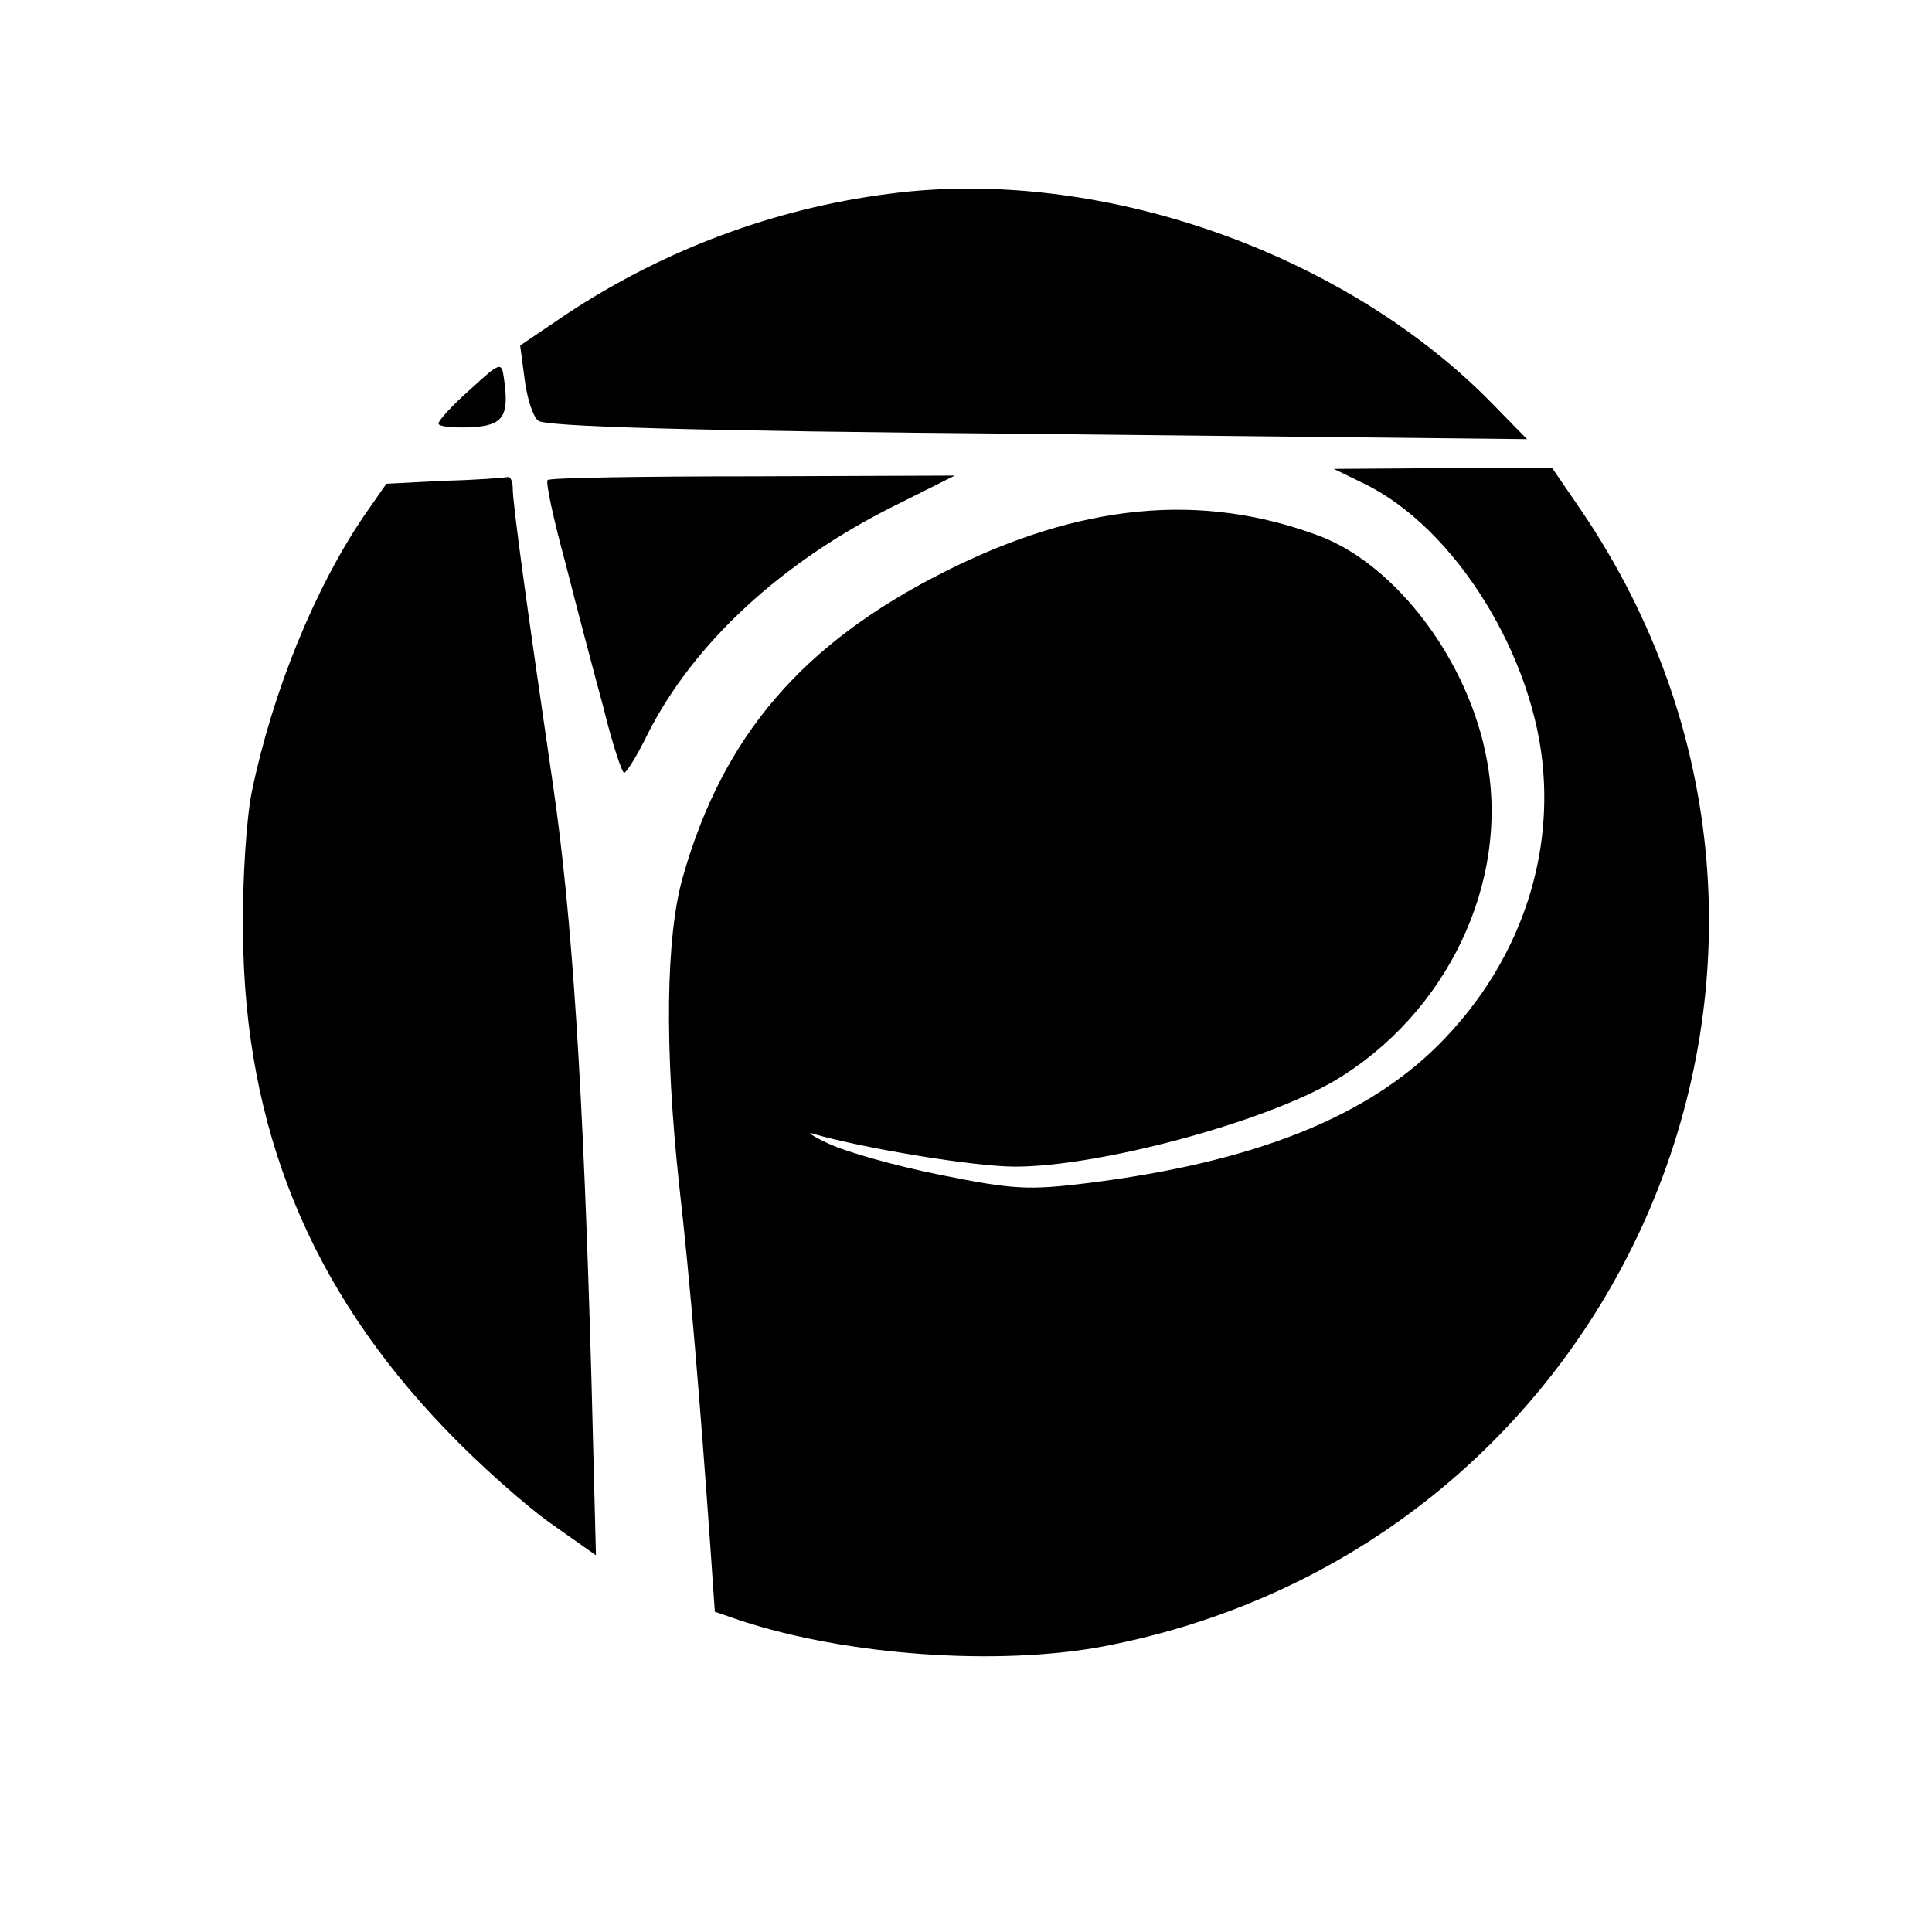 <?xml version="1.0" standalone="no"?>
<!DOCTYPE svg PUBLIC "-//W3C//DTD SVG 20010904//EN"
 "http://www.w3.org/TR/2001/REC-SVG-20010904/DTD/svg10.dtd">
<svg version="1.0" xmlns="http://www.w3.org/2000/svg"
 width="260pt" height="260pt" viewBox="0 0 260 260"
 preserveAspectRatio="xMidYMid meet">
<g transform="translate(0,260) scale(0.1,-0.1)"
fill="#000000" stroke="none">
<path d="M1195 2339 c-155 -20 -303 -76 -433 -162 l-62 -42 6 -45 c3 -25 11
-50 18 -56 8 -8 200 -14 671 -18 l660 -7 -45 46 c-200 206 -533 322 -815 284z"/>
<path d="M633 2076 c-24 -21 -43 -42 -43 -46 0 -4 19 -6 43 -5 44 2 53 14 45
67 -3 21 -5 21 -45 -16z"/>
<path d="M1836 1949 c122 -59 230 -233 241 -389 10 -134 -41 -266 -141 -366
-98 -98 -249 -158 -471 -186 -81 -10 -101 -9 -200 11 -60 12 -127 31 -150 42
-22 10 -31 17 -20 13 70 -20 217 -44 271 -44 113 0 333 59 429 115 152 90 237
267 206 432 -24 133 -122 263 -226 302 -158 59 -321 44 -505 -49 -190 -96
-297 -220 -351 -410 -23 -80 -25 -230 -5 -415 14 -122 28 -289 42 -487 l6 -87
35 -12 c143 -47 345 -61 486 -35 708 134 1047 937 645 1529 l-39 57 -147 0
-147 -1 41 -20z"/>
<path d="M598 1953 l-78 -4 -30 -43 c-66 -97 -123 -236 -151 -371 -7 -33 -13
-118 -12 -190 2 -263 90 -479 273 -669 44 -46 107 -102 141 -126 l61 -43 -6
234 c-11 395 -26 627 -52 804 -35 239 -54 377 -54 398 0 9 -3 16 -7 15 -5 -1
-43 -4 -85 -5z"/>
<path d="M737 1954 c-3 -3 8 -53 24 -112 15 -59 38 -146 51 -194 12 -49 25
-88 28 -88 3 0 18 24 32 53 62 122 180 231 333 307 l80 40 -271 -1 c-150 0
-274 -2 -277 -5z"/>
</g>
</svg>
